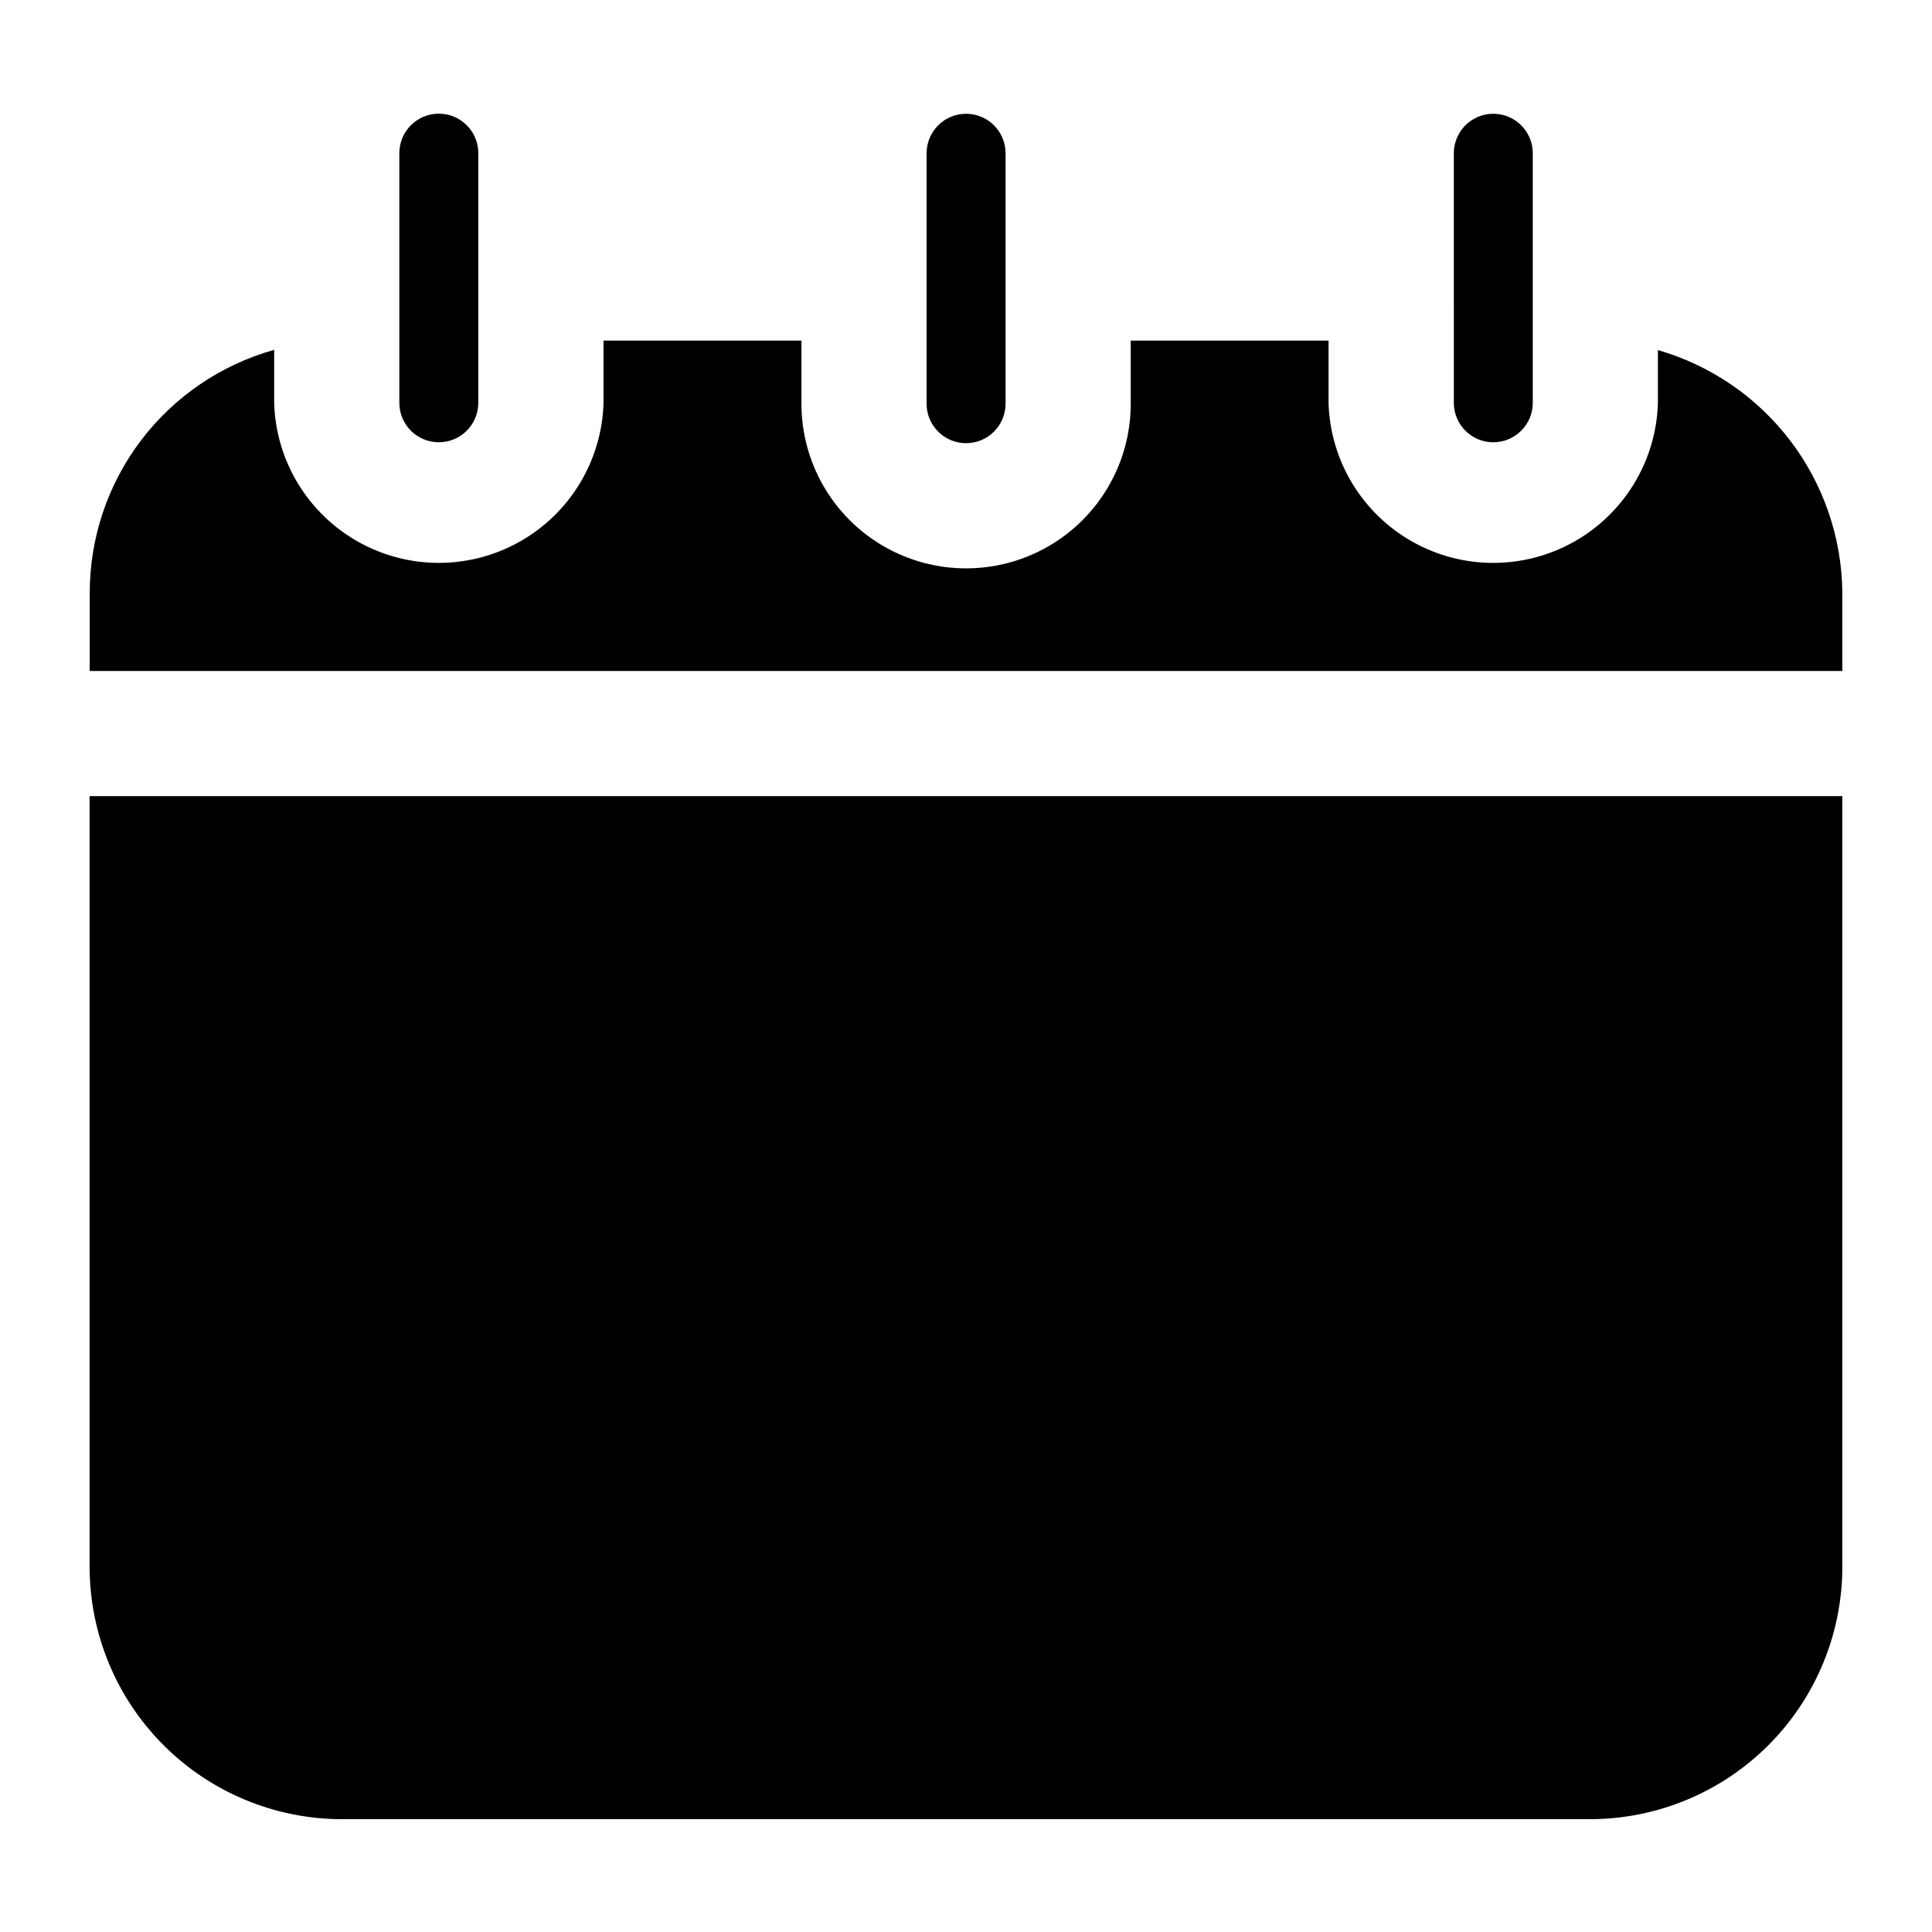 <?xml version="1.0" encoding="UTF-8"?>
<!-- The Best Svg Icon site in the world: iconSvg.co, Visit us! https://iconsvg.co -->
<svg fill="#000000" width="800px" height="800px" version="1.1" viewBox="144 144 512 512" xmlns="http://www.w3.org/2000/svg">
 <path d="m632.24 559.26v-204.27h-464.49v204.27c0.02 17.719 7.07 34.711 19.602 47.242s29.52 19.578 47.242 19.602h330.8c17.723-0.023 34.715-7.07 47.246-19.605 12.531-12.531 19.578-29.523 19.598-47.246zm-464.49-237.44h464.49v-20.715c-0.129-14.555-4.957-28.684-13.766-40.273-8.809-11.594-21.125-20.031-35.113-24.055v14.219-0.004c-0.52 15.238-8.945 29.105-22.238 36.578-13.289 7.473-29.512 7.473-42.801 0-13.293-7.473-21.719-21.34-22.238-36.578v-16.734h-52.426v16.73c0 15.59-8.316 29.996-21.816 37.789-13.5 7.797-30.133 7.797-43.637 0-13.5-7.793-21.816-22.199-21.816-37.789v-16.73h-52.453v16.73c-0.516 15.238-8.945 29.102-22.234 36.574-13.289 7.477-29.516 7.477-42.805 0-13.289-7.473-21.719-21.336-22.234-36.574v-14.27c-14.059 3.926-26.445 12.344-35.273 23.965-8.824 11.625-13.605 25.816-13.609 40.41v20.711zm103-70.828v-0.004c-0.129 5.684-4.773 10.219-10.457 10.219-5.688 0-10.332-4.535-10.461-10.219v-66.645c0.129-5.68 4.773-10.219 10.461-10.219 5.684 0 10.328 4.539 10.457 10.219zm118.81-66.613v-0.004c0.133-5.684 4.777-10.223 10.461-10.223 5.684 0 10.328 4.539 10.461 10.223v66.613c0 5.777-4.684 10.461-10.465 10.461-5.777 0-10.461-4.684-10.461-10.461v-66.645zm139.72 0 0.004-0.004c0.129-5.684 4.773-10.223 10.457-10.223s10.328 4.539 10.461 10.223v66.613c-0.133 5.684-4.777 10.219-10.461 10.219s-10.328-4.535-10.457-10.219z" fill-rule="evenodd"/>
</svg>